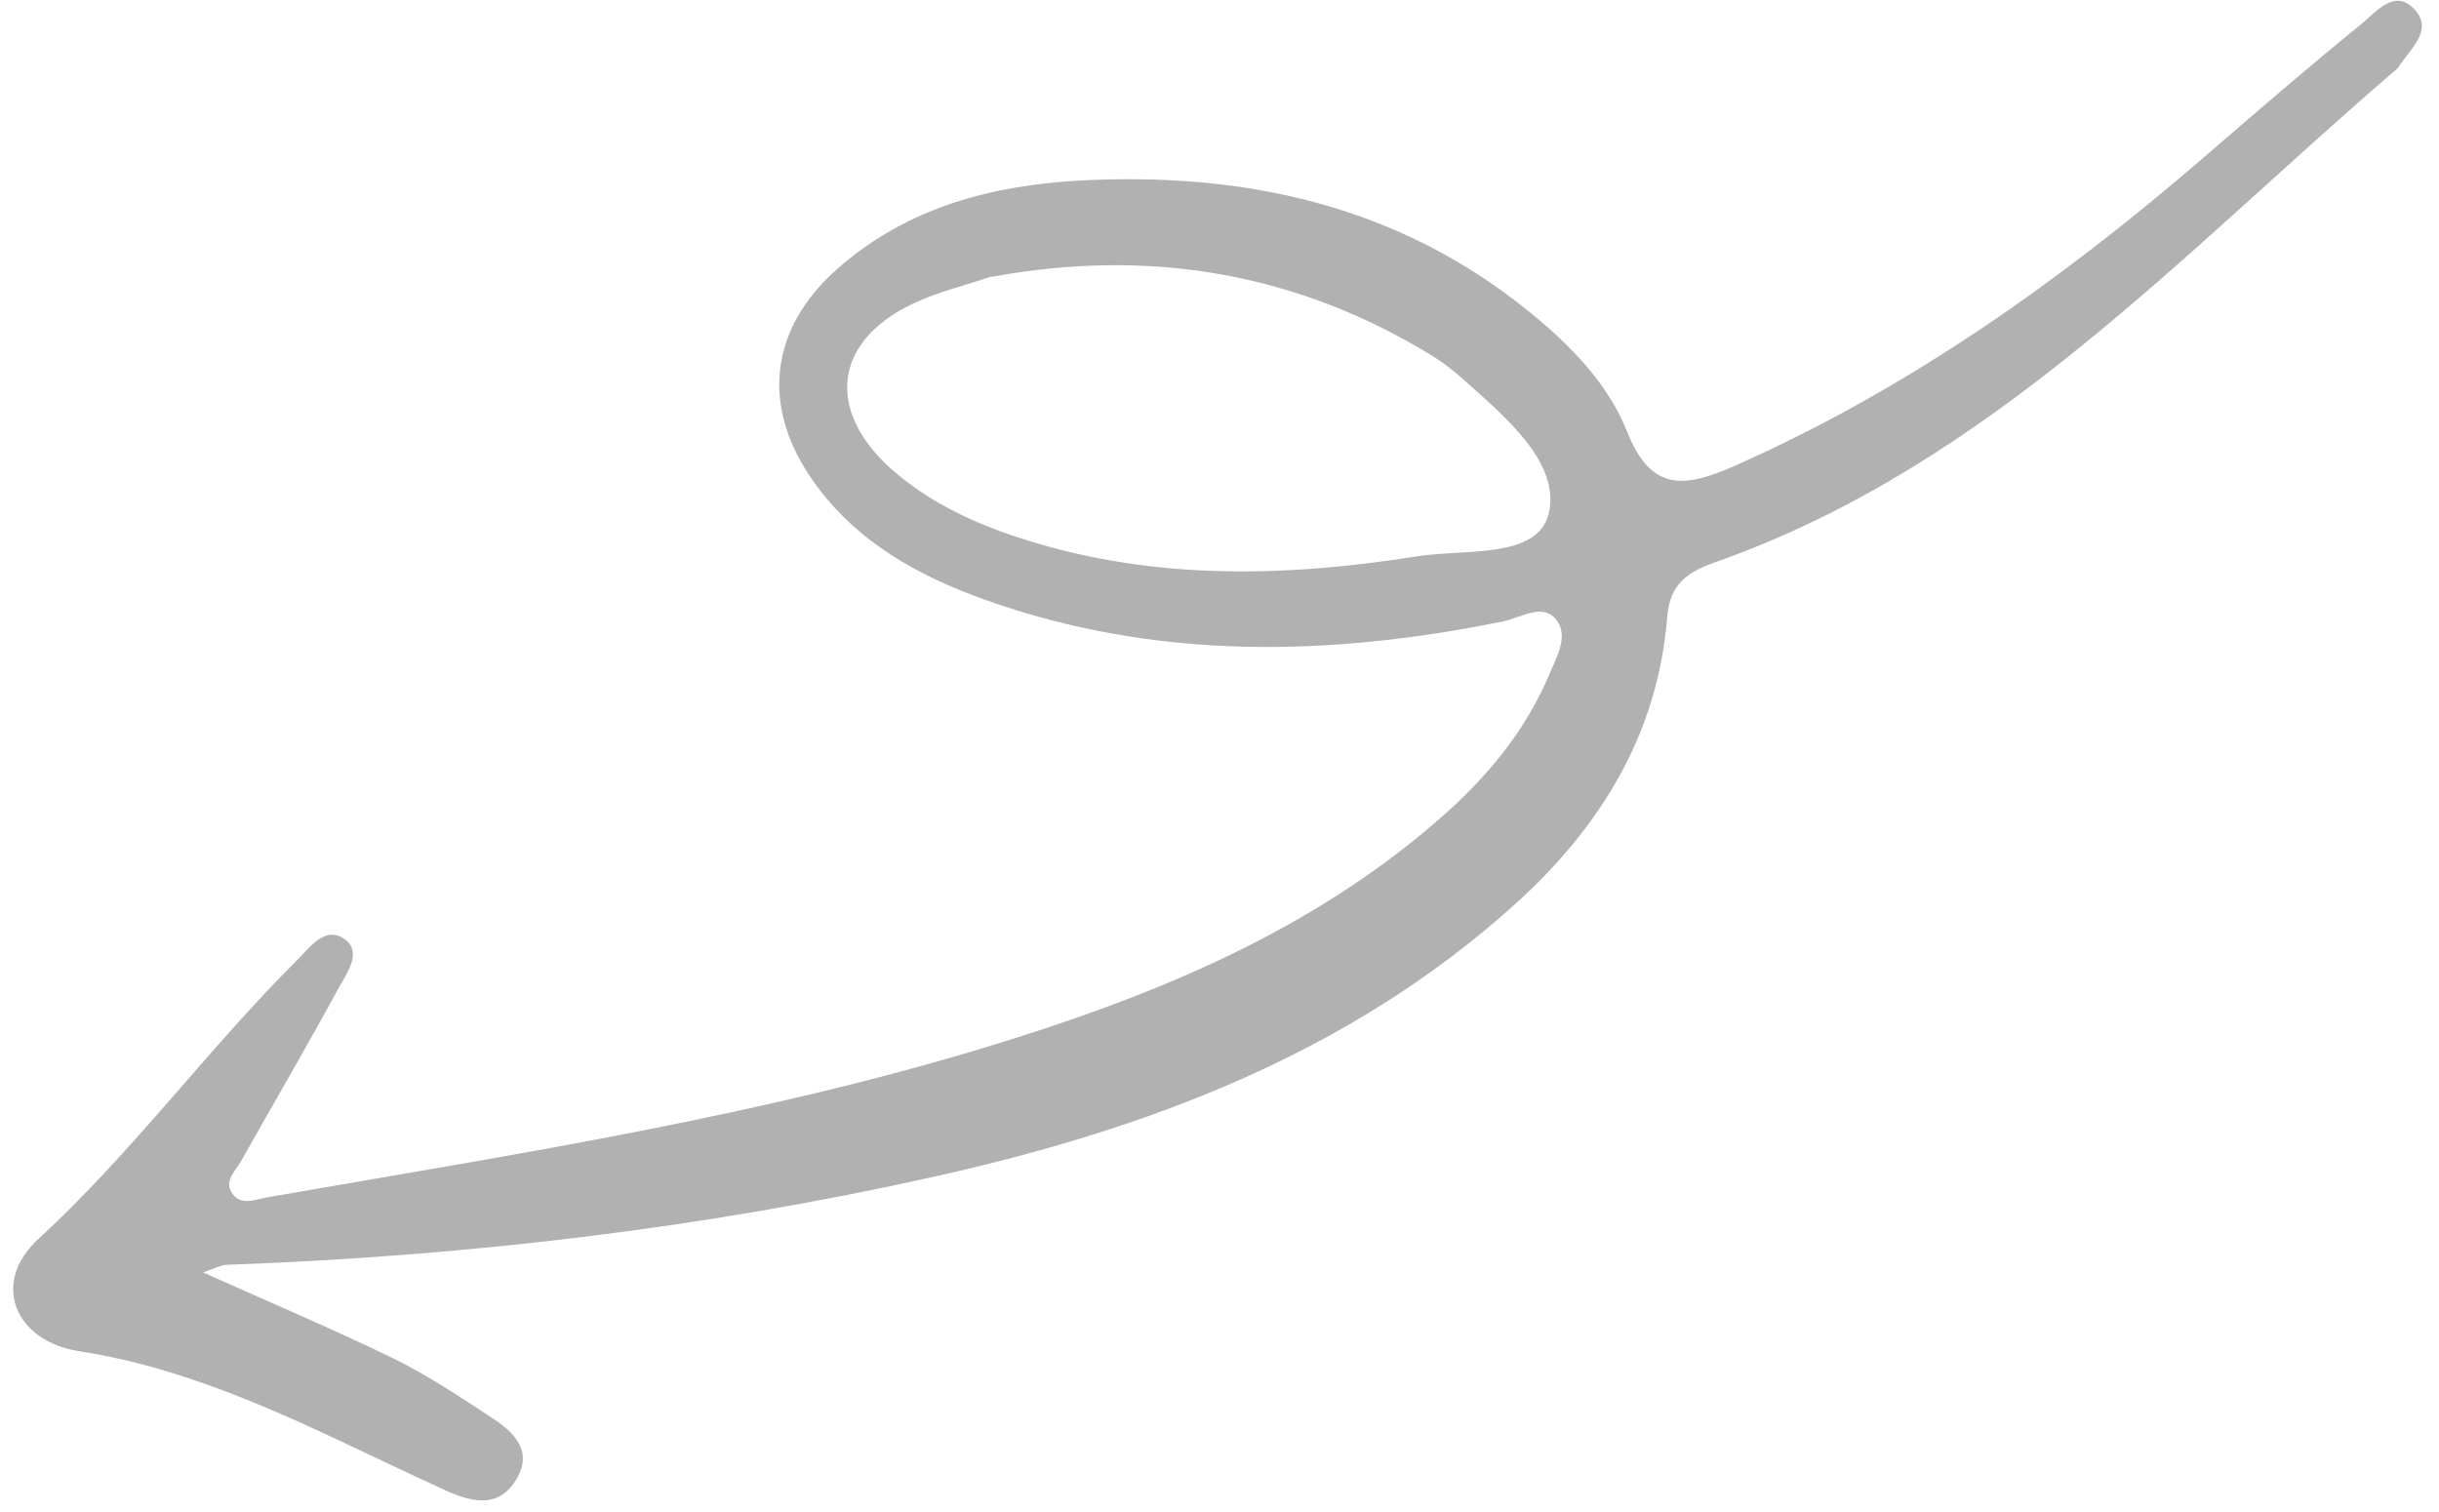 <?xml version="1.0" encoding="UTF-8"?> <svg xmlns="http://www.w3.org/2000/svg" width="100" height="62" viewBox="0 0 100 62" fill="none"><path d="M8.324 52.174C11.075 53.41 13.645 54.493 16.15 55.714C17.543 56.398 18.844 57.268 20.163 58.134C21.043 58.711 21.868 59.464 21.185 60.634C20.46 61.875 19.356 61.6 18.302 61.129C16.304 60.22 14.352 59.258 12.354 58.349C9.421 57.039 6.453 55.9 3.25 55.408C0.594 54.995 -0.379 52.604 1.558 50.821C5.433 47.255 8.521 43.008 12.224 39.326C12.735 38.807 13.369 37.913 14.183 38.548C14.825 39.066 14.232 39.889 13.917 40.457C12.608 42.862 11.228 45.226 9.891 47.599C9.673 48 9.208 48.385 9.474 48.86C9.819 49.477 10.432 49.194 10.952 49.098C21.256 47.297 31.625 45.742 41.646 42.561C48.086 40.523 54.244 37.873 59.363 33.273C61.127 31.677 62.59 29.858 63.512 27.675C63.812 26.97 64.314 26.11 63.836 25.448C63.272 24.687 62.388 25.323 61.659 25.474C54.501 26.933 47.383 27.087 40.4 24.599C37.632 23.609 35.125 22.227 33.364 19.76C31.183 16.696 31.529 13.473 34.373 10.987C37.217 8.501 40.659 7.596 44.328 7.399C51.092 7.054 57.379 8.432 62.764 12.836C64.411 14.181 65.934 15.741 66.712 17.699C67.685 20.171 69.059 20.012 71.106 19.11C78.188 15.974 84.41 11.569 90.231 6.562C92.423 4.671 94.596 2.786 96.846 0.962C97.428 0.485 98.213 -0.529 99.031 0.428C99.752 1.248 98.836 1.994 98.389 2.678C98.347 2.749 98.3 2.802 98.235 2.86C89.489 10.354 81.612 19.075 70.343 23.049C69.214 23.447 68.471 23.925 68.359 25.268C67.981 30.137 65.576 33.983 62.023 37.161C55.234 43.251 46.98 46.311 38.291 48.253C28.74 50.381 19.049 51.515 9.273 51.864C9.055 51.88 8.843 51.997 8.362 52.164L8.324 52.174ZM40.652 11.336C39.594 11.695 38.587 11.94 37.681 12.34C34.213 13.838 33.75 16.769 36.593 19.275C38.012 20.518 39.706 21.346 41.482 21.95C46.945 23.807 52.498 23.701 58.108 22.811C60.049 22.503 63.032 22.931 63.494 21.071C64 18.998 61.748 17.125 60.056 15.61C59.657 15.25 59.222 14.899 58.763 14.616C53.138 11.144 47.06 10.176 40.676 11.35L40.652 11.336Z" fill="#B1B1B1"></path></svg> 